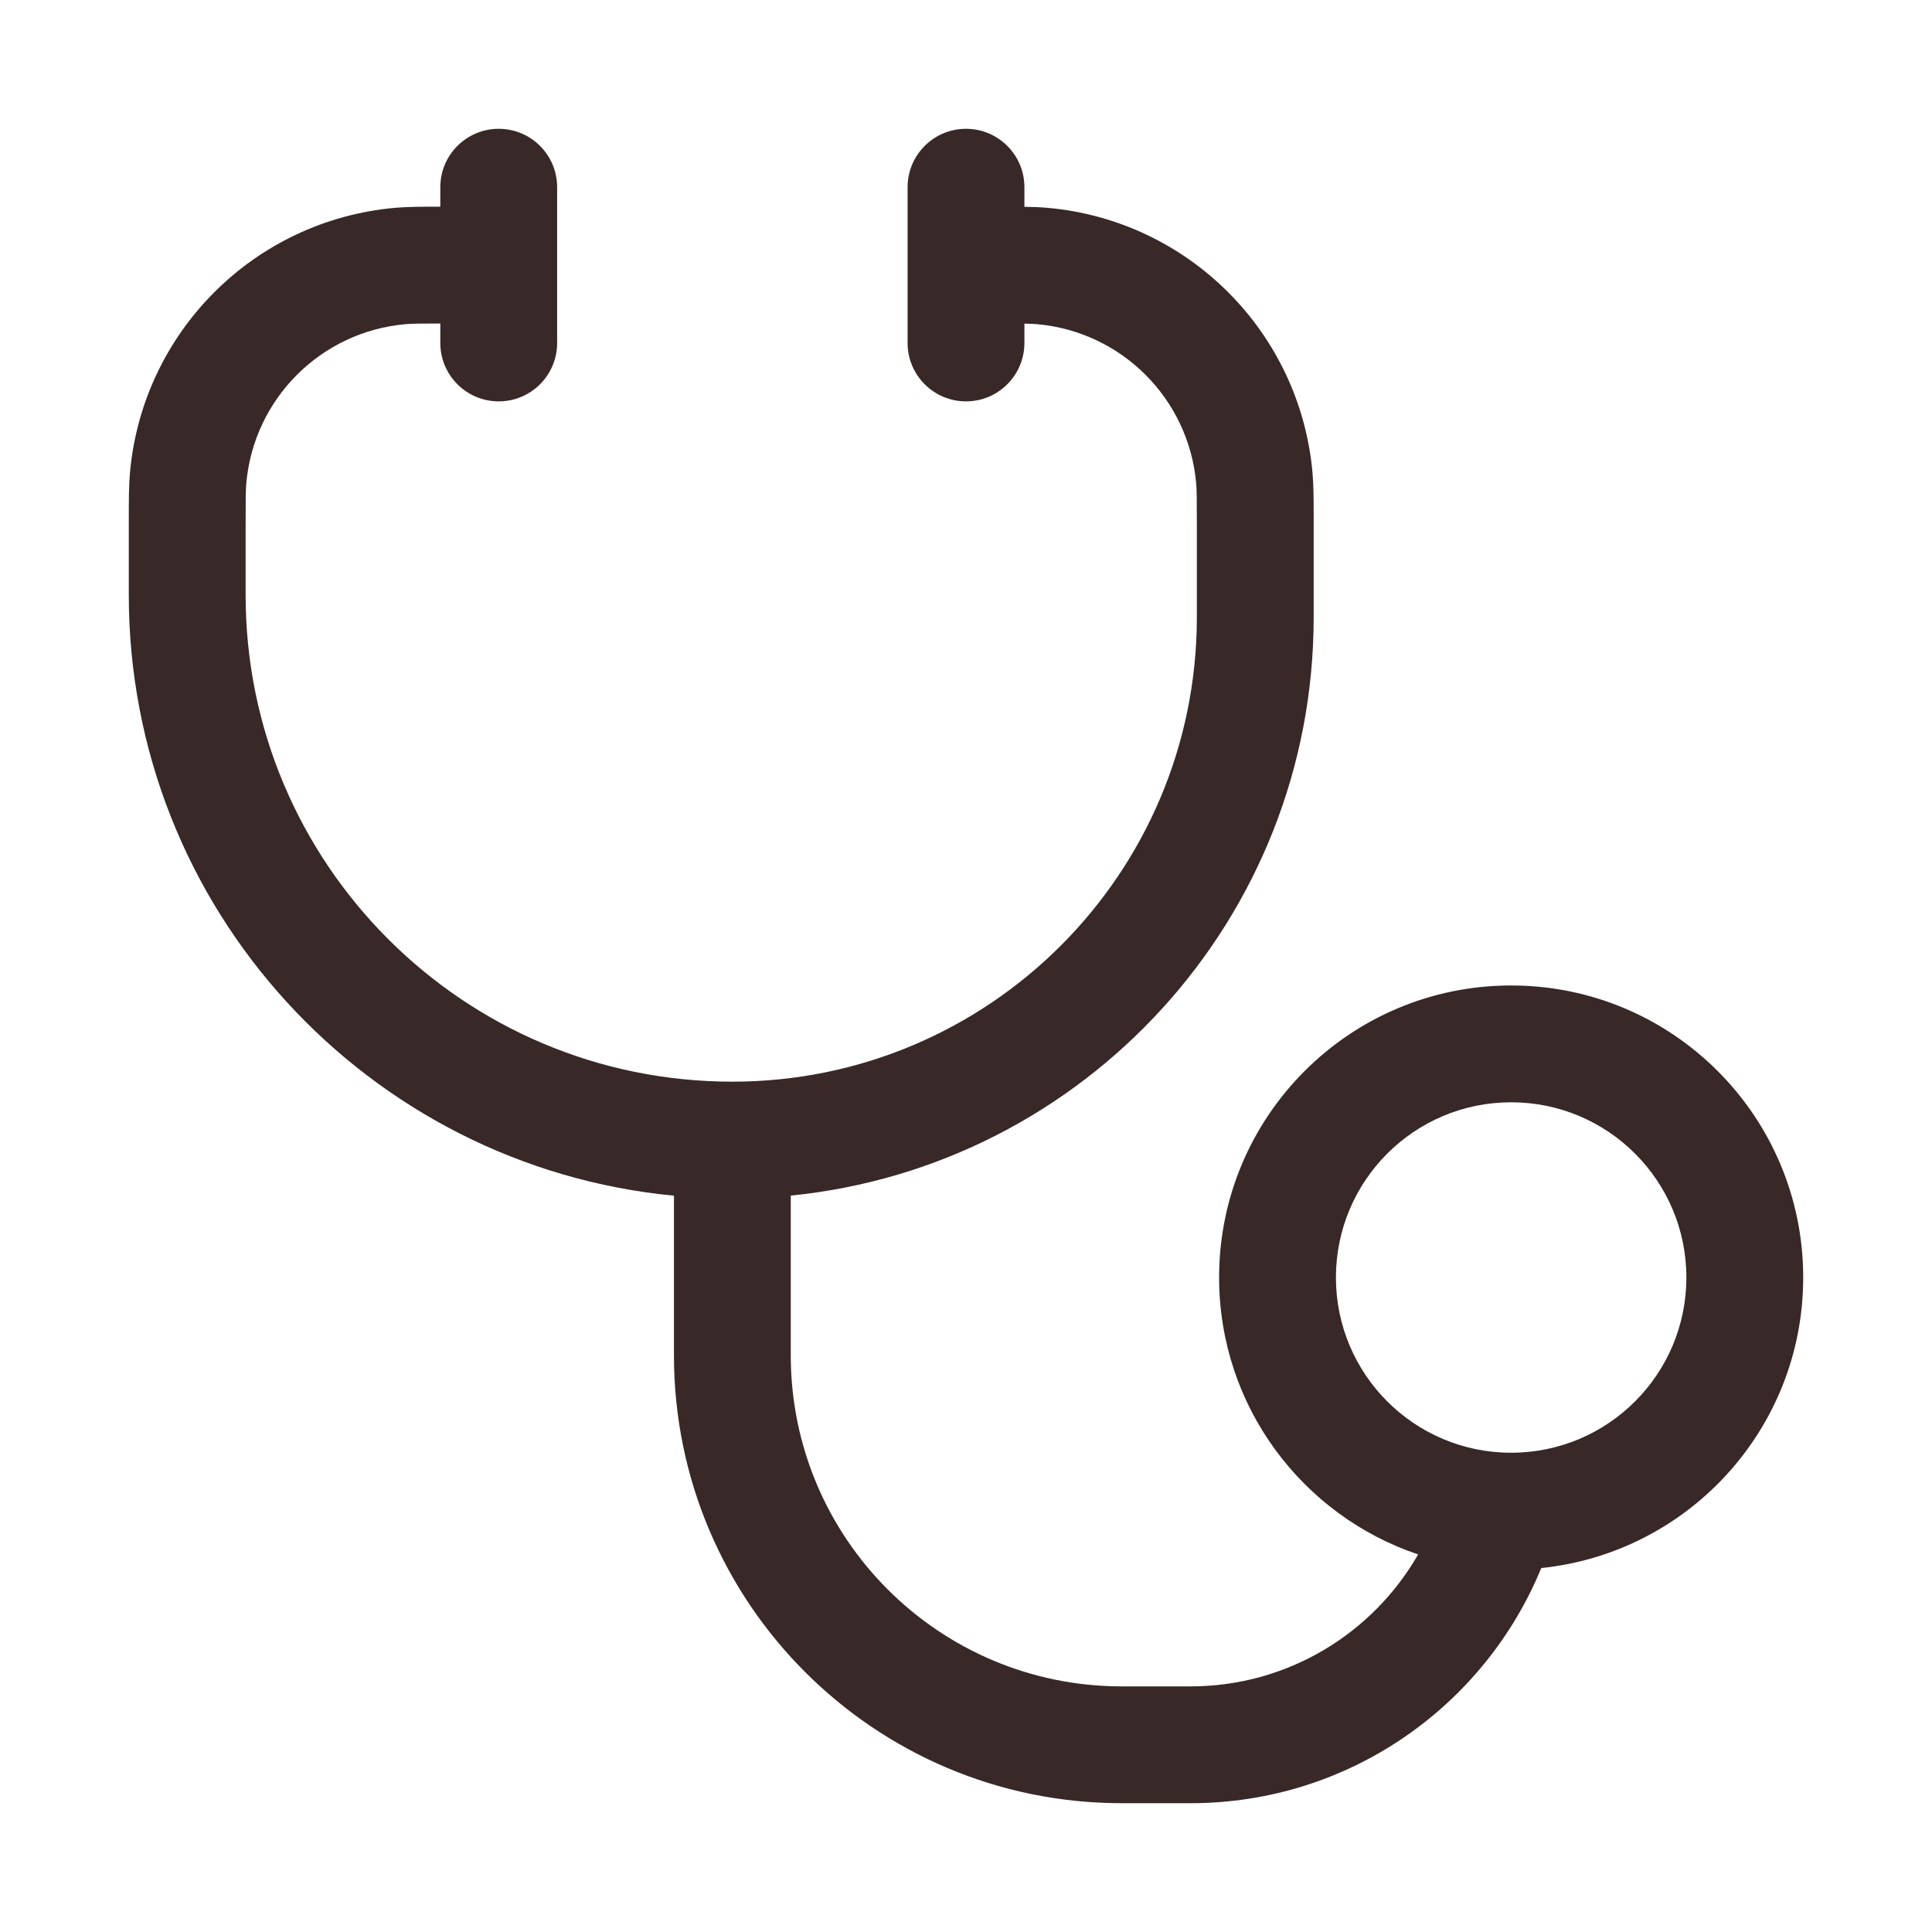 <svg width="300" height="300" viewBox="0 0 300 300" fill="none" xmlns="http://www.w3.org/2000/svg">
<mask id="mask0_1599_453" style="mask-type:alpha" maskUnits="userSpaceOnUse" x="0" y="0" width="300" height="300">
<rect width="300" height="300" fill="#D9D9D9"/>
</mask>
<g mask="url(#mask0_1599_453)">
<path fill-rule="evenodd" clip-rule="evenodd" d="M150 20C155.009 20 159.07 24.061 159.07 29.07V32.11C160.415 32.131 161.562 32.175 162.632 32.269C184.523 34.205 201.874 51.557 203.81 73.447C203.987 75.448 203.987 77.714 203.987 81.043V95.835C203.987 142.626 168.384 181.101 122.791 185.651V210.465C122.791 238.85 145.801 261.861 174.186 261.861H184.857C199.974 261.861 213.182 253.617 220.208 241.371C202.244 235.341 189.302 218.367 189.302 198.371C189.302 173.326 209.605 153.023 234.651 153.023C259.697 153.023 280 173.326 280 198.371C280 221.838 262.176 241.14 239.329 243.482C230.53 264.904 209.466 280 184.857 280H174.186C135.783 280 104.651 248.868 104.651 210.465V185.668C57.146 181.105 20 141.081 20 92.38L20 81.044C20 77.715 19.999 75.448 20.176 73.447C22.112 51.557 39.464 34.205 61.354 32.269C63.237 32.103 65.355 32.093 68.372 32.093V29.07C68.372 24.061 72.433 20 77.442 20C82.451 20 86.512 24.061 86.512 29.07V53.256C86.512 58.265 82.451 62.325 77.442 62.325C72.433 62.325 68.372 58.265 68.372 53.256V50.233C65.187 50.235 63.945 50.25 62.952 50.338C49.818 51.5 39.407 61.911 38.245 75.045C38.148 76.14 38.14 77.539 38.14 81.516V92.38C38.14 134.123 71.979 167.961 113.721 167.961C153.555 167.961 185.847 135.669 185.847 95.835V81.516C185.847 77.539 185.839 76.14 185.741 75.045C184.58 61.911 174.169 51.5 161.035 50.338C160.523 50.293 159.945 50.267 159.07 50.252V53.256C159.07 58.265 155.009 62.325 150 62.325C144.991 62.325 140.93 58.265 140.93 53.256V29.07C140.93 24.061 144.991 20 150 20ZM207.442 198.371C207.442 183.345 219.624 171.162 234.651 171.162C249.678 171.162 261.86 183.345 261.86 198.371C261.86 213.398 249.678 225.58 234.651 225.58C219.624 225.58 207.442 213.398 207.442 198.371Z" fill="#392828"/>
</g>
</svg>
